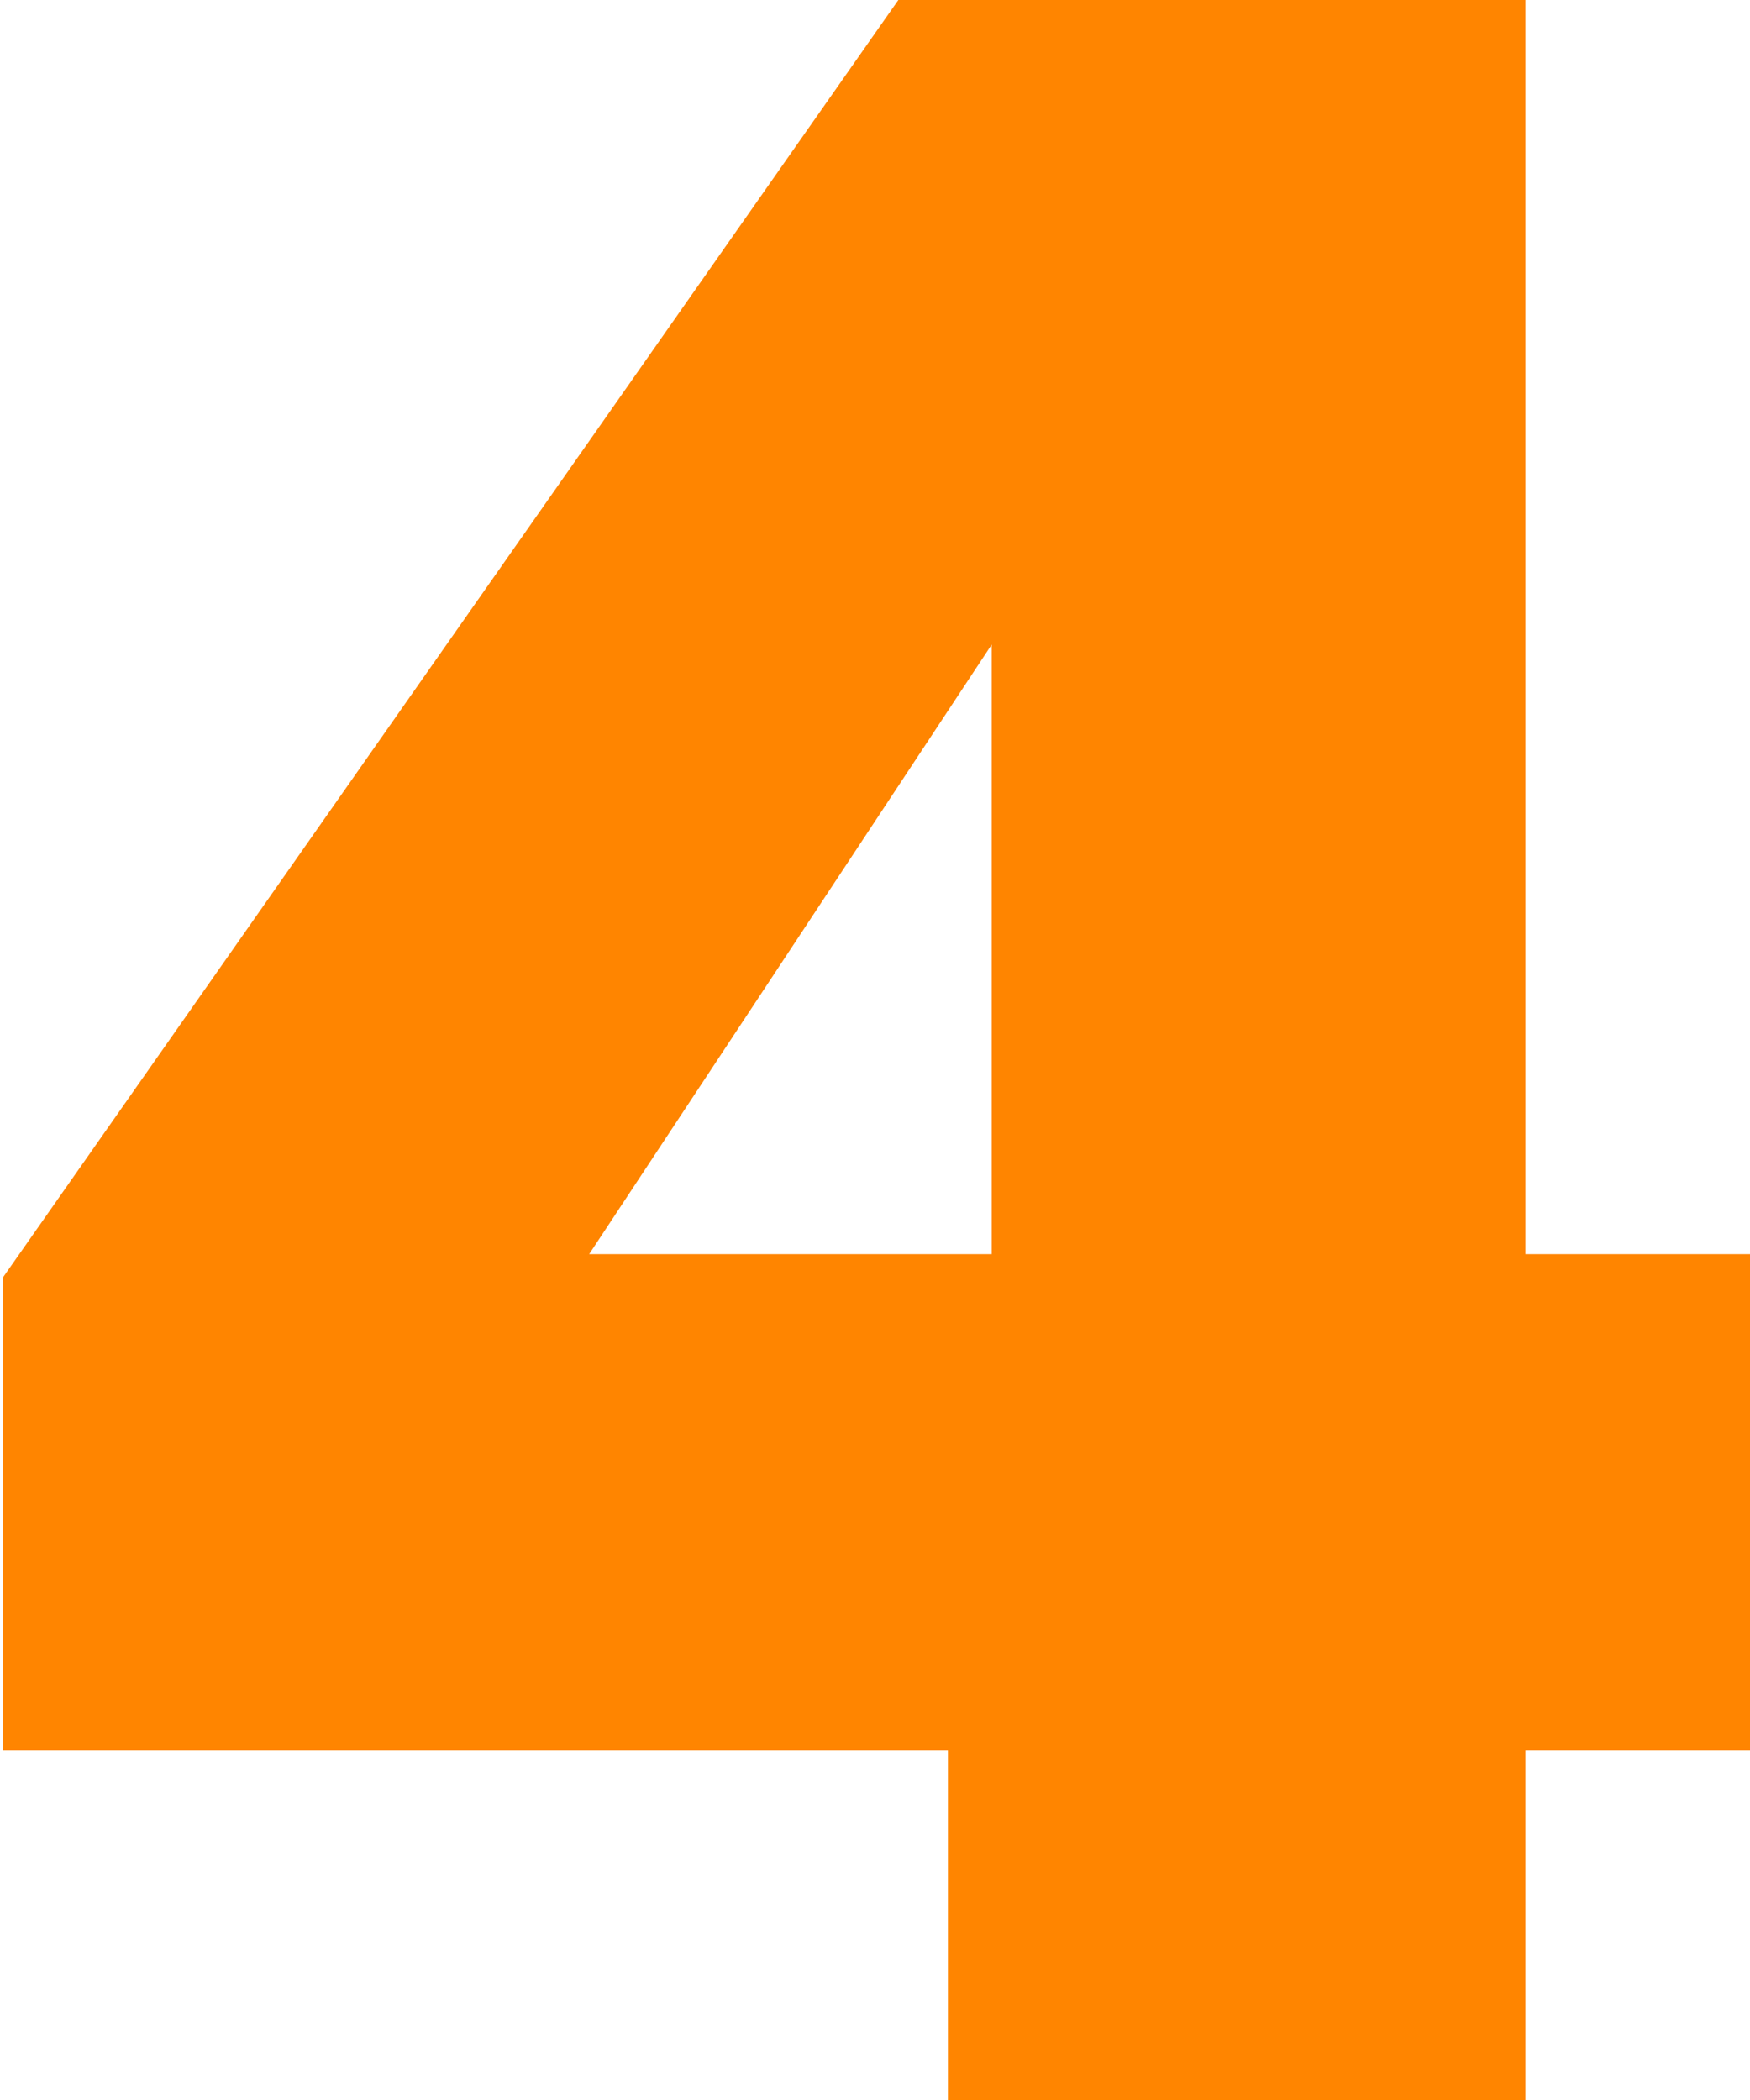 <?xml version="1.0" encoding="UTF-8"?>
<svg xmlns="http://www.w3.org/2000/svg" width="60" height="72" viewBox="0 0 60 72" fill="none">
  <path d="M0.1 60V43.8L30.8 -2.86102e-06H52.3V43H60V60H52.3V72H32.5V60H0.1ZM34 22.1L20.2 43H34V22.1Z" fill="#FF8500"></path>
</svg>
